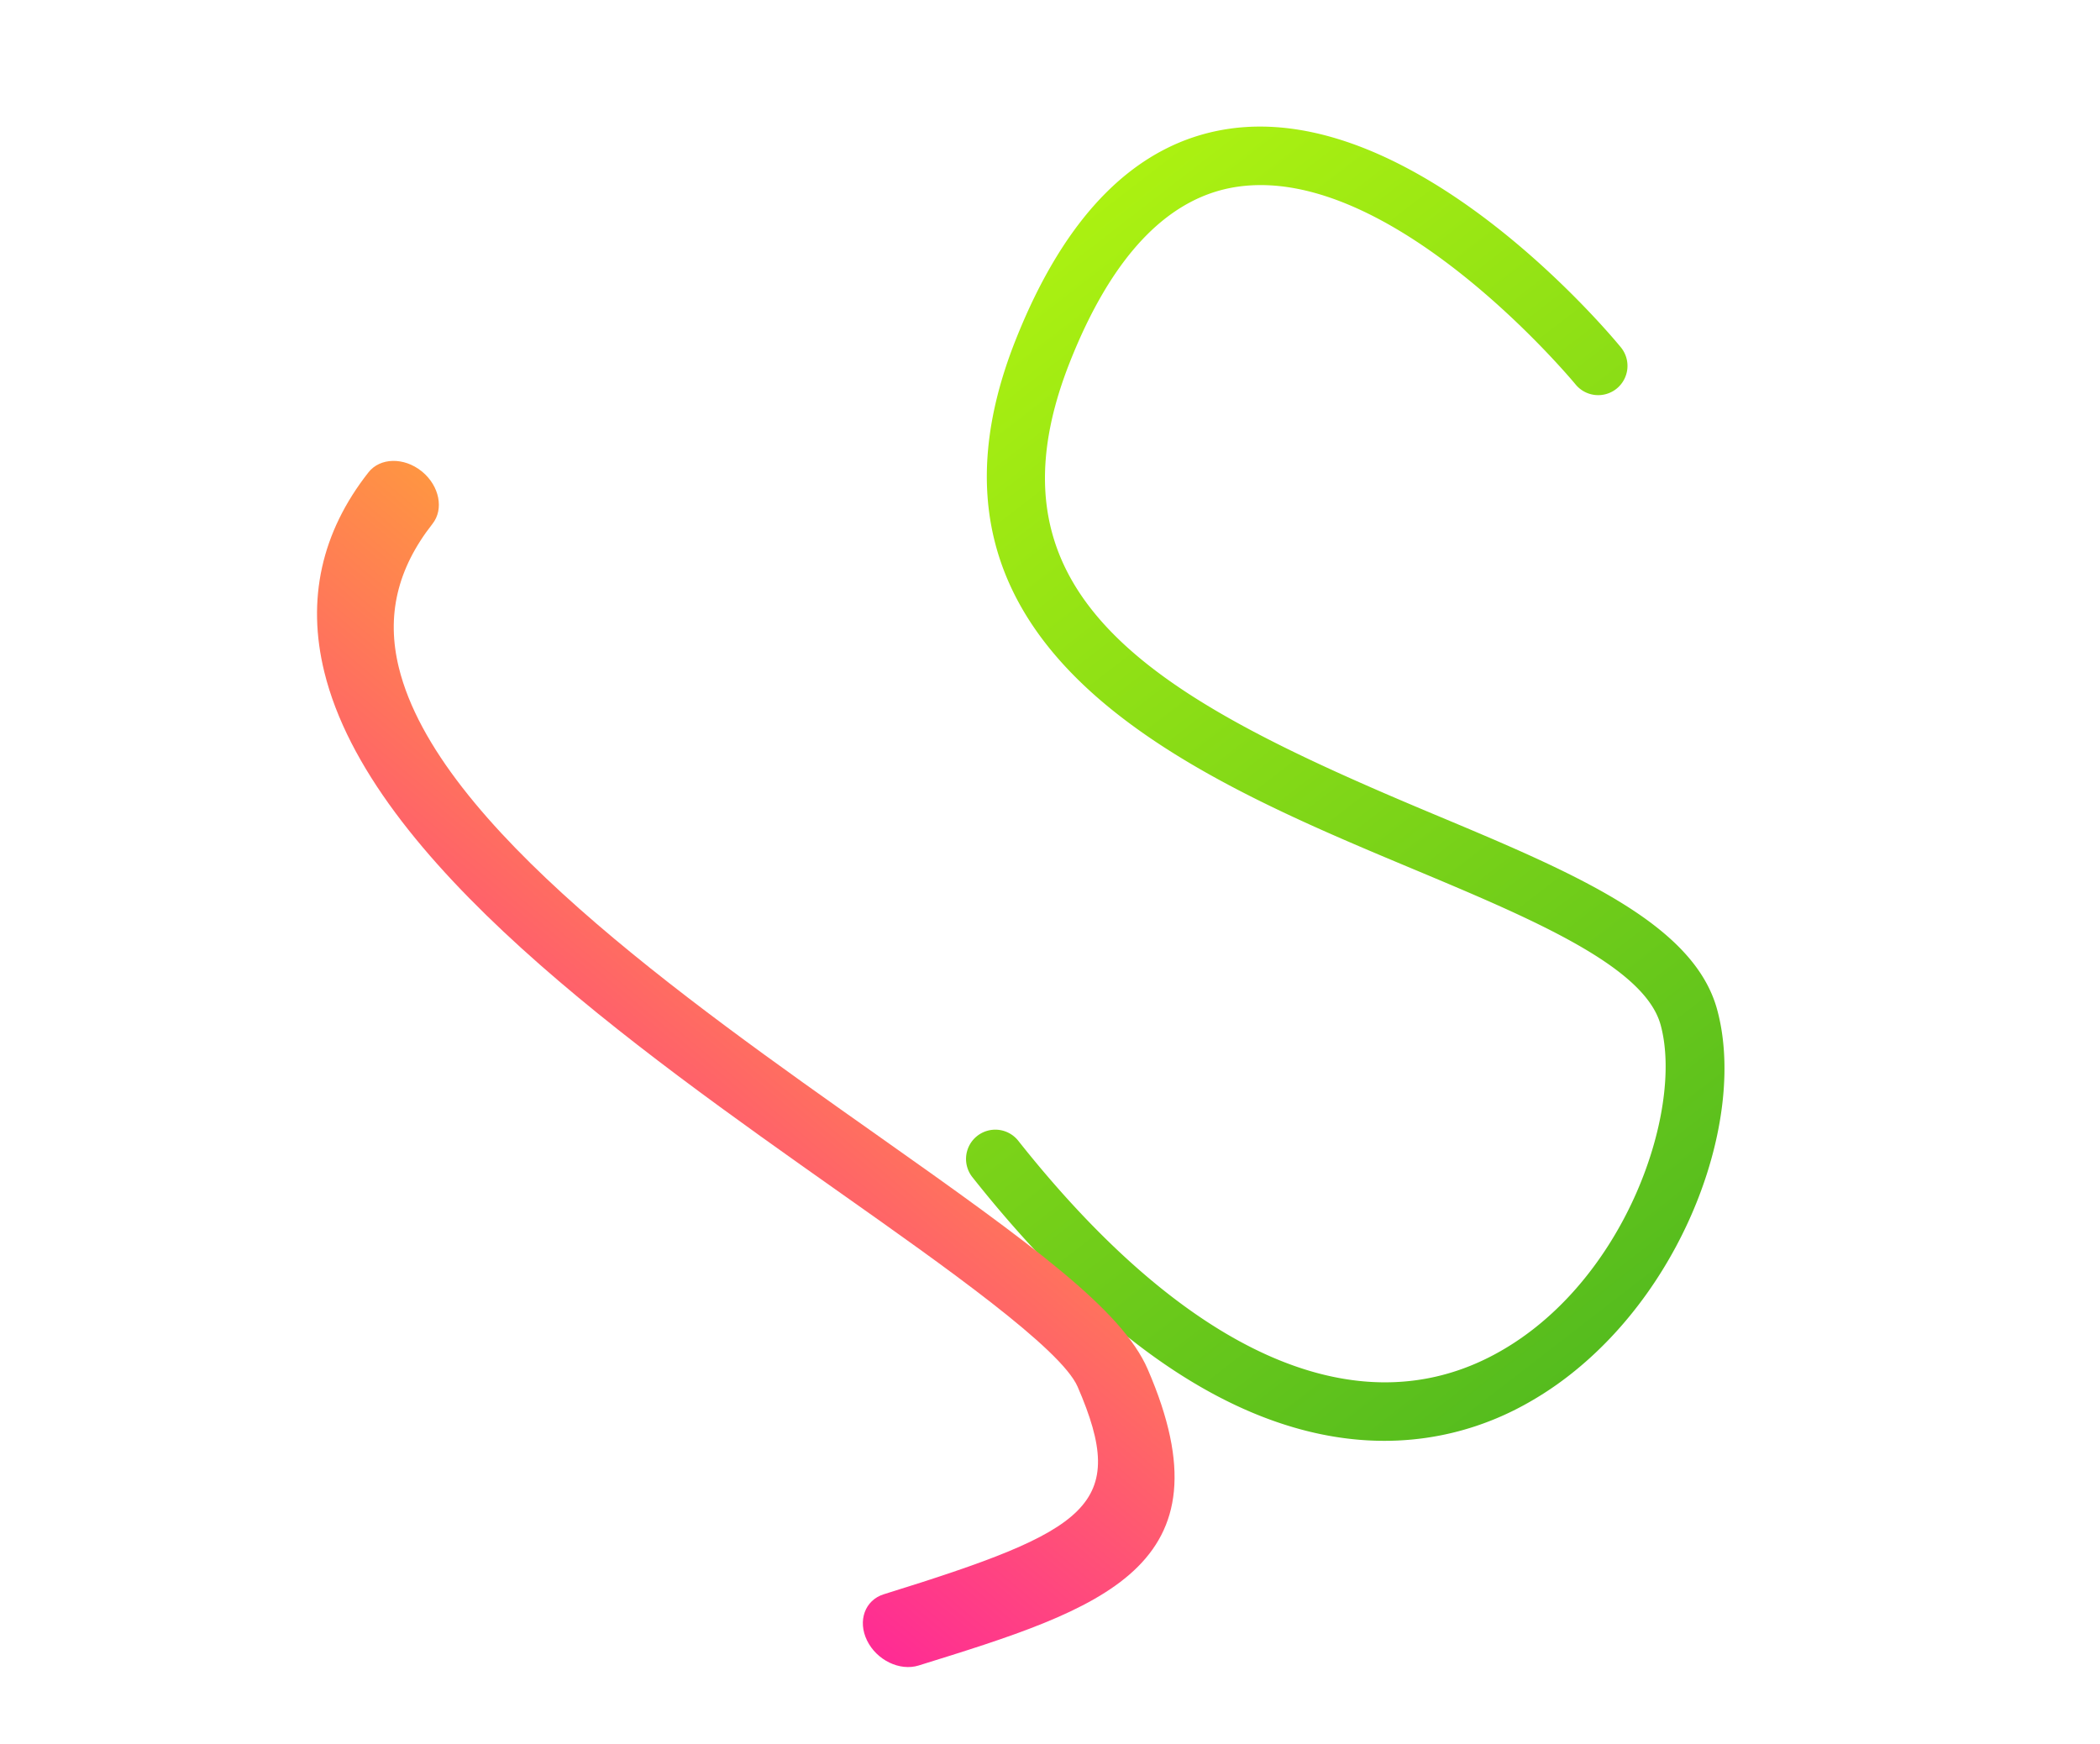 <svg xmlns="http://www.w3.org/2000/svg" xmlns:xlink="http://www.w3.org/1999/xlink" width="2707.895" height="2248.776" viewBox="0 0 2707.895 2248.776">
  <defs>
    <linearGradient id="linear-gradient" x1="0.5" x2="0.5" y2="1" gradientUnits="objectBoundingBox">
      <stop offset="0" stop-color="#adf211"/>
      <stop offset="1" stop-color="#55bc1e"/>
    </linearGradient>
    <linearGradient id="linear-gradient-2" x1="0.5" x2="0.5" y2="1" gradientUnits="objectBoundingBox">
      <stop offset="0" stop-color="#ff2a95"/>
      <stop offset="1" stop-color="#ff9542"/>
    </linearGradient>
  </defs>
  <g id="bg_line07" transform="translate(313.852 -6602.079)">
    <path id="パス_11844" data-name="パス 11844" d="M-22310.2-7182.281a425.875,425.875,0,0,1-82.129-7.829c-135.84-26.676-364.254-148.854-367.824-667.41a37.754,37.754,0,0,1,37.494-38.014h.264a37.756,37.756,0,0,1,37.75,37.5c2.373,344.546,111.354,555.441,306.867,593.835,189.729,37.26,393.266-94.634,437.879-201.736,30.3-72.733-47.166-210.871-129.182-357.118-149.633-266.828-354.566-632.262,16.709-850.26,150.961-88.638,279.779-104.417,382.881-46.9,215.361,120.139,226.623,517.584,227,534.444a37.748,37.748,0,0,1-36.889,38.573c-.291.006-.582.01-.871.01a37.76,37.76,0,0,1-37.729-36.889c-.088-3.7-10.645-371.215-188.379-470.243-78.045-43.482-181.592-27.968-307.775,46.121-285.389,167.567-175.49,415.808,10.918,748.21,95.219,169.794,177.455,316.434,133.025,423.088C-21924.664-7306.149-22116.723-7182.281-22310.2-7182.281Z" transform="translate(23712.805 299.086) rotate(-38)" fill="url(#linear-gradient)"/>
    <path id="パス_11841" data-name="パス 11841" d="M-18146.326-15104.441c-28.6,0-52.152-18.937-52.922-42.84-2.385-73.817-30.527-129.435-86.039-170.029-168.43-123.166-552.635-90.895-861.355-64.964-243.662,20.469-385.154,30.236-459.59-6.968-249.443-124.672-152.959-274.758-19.42-482.482,13.781-21.442,45.879-29.541,71.68-18.083s35.543,38.125,21.758,59.567c-150.322,233.834-168.518,291.035-19.42,365.556,47.867,23.924,231.934,8.461,394.338-5.18,329.2-27.649,738.885-62.062,941.988,86.463,77.752,56.855,118.783,135.506,121.957,233.761.785,24.3-22.283,44.531-51.527,45.182C-18145.361-15104.448-18145.848-15104.441-18146.326-15104.441Z" transform="matrix(-0.766, -0.643, 0.643, -0.766, -3957.031, -16027.539)" fill="url(#linear-gradient-2)"/>
  </g>
</svg>

